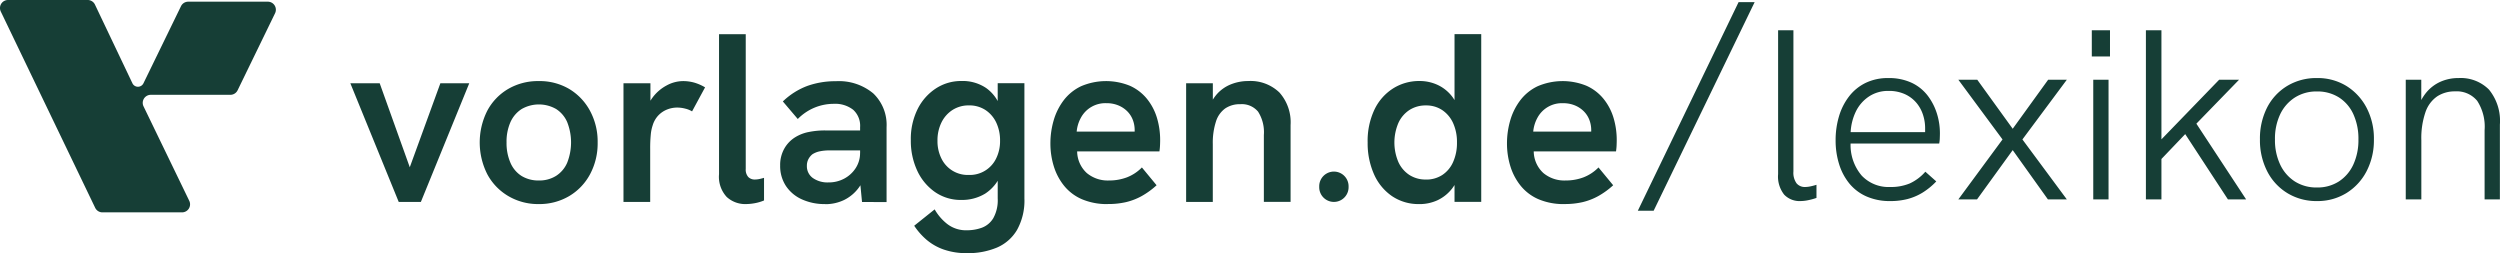 <svg xmlns="http://www.w3.org/2000/svg" width="237" height="24" viewBox="0 0 237 24"><defs><style>.a{fill:#163e36;}.b{fill:#fff;opacity:0;}</style></defs><g transform="translate(-969 -574)"><g transform="translate(-32.592 271.201)"><g transform="translate(372.592 -166.201)"><path class="a" d="M205.167,58.917l-4.586-11.248h2.783l2.852,7.962,2.9-7.962h2.738l-4.586,11.248Z" transform="translate(461.631 429.224)"/><path class="a" d="M280.3,58.087a5.554,5.554,0,0,1-2.875-.753,5.294,5.294,0,0,1-2-2.076,6.671,6.671,0,0,1,0-6.023,5.241,5.241,0,0,1,1.985-2.065,5.6,5.6,0,0,1,2.886-.742,5.527,5.527,0,0,1,2.886.742,5.374,5.374,0,0,1,1.974,2.065,6.131,6.131,0,0,1,.73,3.011,6.2,6.2,0,0,1-.719,3.011,5.318,5.318,0,0,1-1.985,2.076,5.537,5.537,0,0,1-2.886.753m.023-2.236a2.962,2.962,0,0,0,1.62-.433A2.77,2.77,0,0,0,283,54.163a5.246,5.246,0,0,0,0-3.844,2.782,2.782,0,0,0-1.05-1.243,3.291,3.291,0,0,0-3.285.011,2.863,2.863,0,0,0-1.05,1.243,4.581,4.581,0,0,0-.365,1.916,4.678,4.678,0,0,0,.365,1.916,2.768,2.768,0,0,0,1.05,1.255,3.049,3.049,0,0,0,1.665.433" transform="translate(399.771 430.259)"/><path class="a" d="M356.973,57.882V46.634h2.555v3.035l-.479.068a3.528,3.528,0,0,1,.662-1.722,3.991,3.991,0,0,1,1.335-1.164,3.288,3.288,0,0,1,1.563-.422,3.974,3.974,0,0,1,1.05.137,4.4,4.4,0,0,1,1.049.456L363.475,49.3a2.28,2.28,0,0,0-.65-.262,3.074,3.074,0,0,0-.764-.1,2.588,2.588,0,0,0-.947.182,2.336,2.336,0,0,0-.833.559,2.366,2.366,0,0,0-.548.97,3.764,3.764,0,0,0-.171.833,13.672,13.672,0,0,0-.057,1.426v4.974Z" transform="translate(331.133 430.259)"/><path class="a" d="M414.231,35.667a2.589,2.589,0,0,1-1.825-.673,2.806,2.806,0,0,1-.73-2.156V19.56h2.532V32.336a1.046,1.046,0,0,0,.24.764.848.848,0,0,0,.627.239,2.033,2.033,0,0,0,.422-.046q.217-.045.445-.114v2.145a4.12,4.12,0,0,1-.89.262,4.839,4.839,0,0,1-.821.08" transform="translate(285.488 452.679)"/><path class="a" d="M450.94,58.087a5.166,5.166,0,0,1-2.224-.456,3.552,3.552,0,0,1-1.506-1.278,3.425,3.425,0,0,1-.536-1.916,3.158,3.158,0,0,1,.4-1.62,2.988,2.988,0,0,1,1.038-1.072,3.824,3.824,0,0,1,1.277-.491,7.664,7.664,0,0,1,1.529-.148h3.536V53h-3.171a4.3,4.3,0,0,0-.821.08,2.068,2.068,0,0,0-.73.285,1.474,1.474,0,0,0-.376.456,1.318,1.318,0,0,0-.148.639,1.365,1.365,0,0,0,.559,1.152,2.418,2.418,0,0,0,1.494.422,3.082,3.082,0,0,0,1.495-.365,2.923,2.923,0,0,0,1.083-1,2.6,2.6,0,0,0,.411-1.437l.776,1.255a5.393,5.393,0,0,1-.867,2,3.815,3.815,0,0,1-1.415,1.209,4.071,4.071,0,0,1-1.8.4m3.491-.205-.182-1.894v-5.2a2.045,2.045,0,0,0-.662-1.654,2.781,2.781,0,0,0-1.848-.559,4.758,4.758,0,0,0-1.791.354,4.812,4.812,0,0,0-1.608,1.084l-1.415-1.665a6.775,6.775,0,0,1,2.327-1.472,7.872,7.872,0,0,1,2.692-.445,5.082,5.082,0,0,1,3.548,1.152,4.114,4.114,0,0,1,1.266,3.205v7.1Z" transform="translate(256.285 430.259)"/><path class="a" d="M526.832,62.741a6.566,6.566,0,0,1-2.213-.342,5.1,5.1,0,0,1-1.643-.935,6.387,6.387,0,0,1-1.163-1.323l1.939-1.551a4.726,4.726,0,0,0,1.186,1.38,2.894,2.894,0,0,0,1.871.6,4.125,4.125,0,0,0,1.414-.24,2.138,2.138,0,0,0,1.084-.9,3.479,3.479,0,0,0,.422-1.871V54.916l.342.274a3.943,3.943,0,0,1-1.529,1.905,4.217,4.217,0,0,1-2.259.6,4.261,4.261,0,0,1-2.521-.764,5.035,5.035,0,0,1-1.677-2.042,6.686,6.686,0,0,1-.593-2.852,6.367,6.367,0,0,1,.65-2.966,4.986,4.986,0,0,1,1.734-1.951,4.364,4.364,0,0,1,2.407-.7,3.98,3.98,0,0,1,2.327.65,3.723,3.723,0,0,1,1.369,1.814l-.251.342v-2.6h2.532V57.562a5.7,5.7,0,0,1-.7,2.977,4.07,4.07,0,0,1-1.916,1.677,7.085,7.085,0,0,1-2.818.525m.16-7.415a2.77,2.77,0,0,0,2.6-1.574,3.677,3.677,0,0,0,.365-1.666,3.931,3.931,0,0,0-.365-1.734,2.9,2.9,0,0,0-1.027-1.186,2.769,2.769,0,0,0-1.551-.433,2.824,2.824,0,0,0-1.563.433,2.946,2.946,0,0,0-1.049,1.186,3.827,3.827,0,0,0-.376,1.734,3.671,3.671,0,0,0,.365,1.666,2.77,2.77,0,0,0,2.6,1.574" transform="translate(193.854 430.259)"/><path class="a" d="M606.863,58.087a6.061,6.061,0,0,1-2.453-.456,4.423,4.423,0,0,1-1.7-1.278,5.51,5.51,0,0,1-.981-1.859,7.279,7.279,0,0,1-.319-2.156,7.776,7.776,0,0,1,.308-2.179,5.81,5.81,0,0,1,.947-1.905,4.5,4.5,0,0,1,1.643-1.335,6,6,0,0,1,4.643-.046,4.4,4.4,0,0,1,1.608,1.232,5.272,5.272,0,0,1,.947,1.791,7.276,7.276,0,0,1,.308,2.145q0,.16-.011.456a5.333,5.333,0,0,1-.057.593h-7.8a2.829,2.829,0,0,0,.913,2.053,3.1,3.1,0,0,0,2.1.707,4.757,4.757,0,0,0,1.711-.3,4.027,4.027,0,0,0,1.414-.936l1.392,1.688a7.527,7.527,0,0,1-1.415,1.027,5.886,5.886,0,0,1-1.472.57,7.442,7.442,0,0,1-1.722.183m2.464-6.274a2.045,2.045,0,0,0,.057-.365q.011-.182.011-.365a2.709,2.709,0,0,0-.171-.958,2.333,2.333,0,0,0-.513-.81,2.586,2.586,0,0,0-.844-.57,2.855,2.855,0,0,0-1.141-.217,2.627,2.627,0,0,0-2.43,1.381,3.379,3.379,0,0,0-.4,1.312h6.251Z" transform="translate(127.168 430.26)"/><path class="a" d="M679.121,57.882V46.634h2.532v2.487l-.456.114a4.02,4.02,0,0,1,.867-1.6,3.546,3.546,0,0,1,1.335-.912,4.409,4.409,0,0,1,1.608-.3,3.946,3.946,0,0,1,2.955,1.084,4.236,4.236,0,0,1,1.061,3.091v7.278H686.49V51.539a3.615,3.615,0,0,0-.548-2.213,2,2,0,0,0-1.688-.707,2.46,2.46,0,0,0-1.426.4,2.418,2.418,0,0,0-.879,1.243,6.564,6.564,0,0,0-.3,2.145v5.476Z" transform="translate(62.324 430.259)"/><path class="a" d="M755.318,99.722v-.091a1.392,1.392,0,0,1,2.784,0v.091a1.392,1.392,0,0,1-2.784,0" transform="translate(-1.256 387.027)"/><path class="a" d="M787.949,35.667a4.479,4.479,0,0,1-2.612-.764,4.913,4.913,0,0,1-1.7-2.087,7.226,7.226,0,0,1-.593-2.989,6.926,6.926,0,0,1,.65-3.126,4.826,4.826,0,0,1,1.768-2,4.612,4.612,0,0,1,2.487-.7,4.042,4.042,0,0,1,1.768.388,3.7,3.7,0,0,1,1.369,1.129,4.541,4.541,0,0,1,.787,1.814l-.593.023v-7.8h2.532v15.9H791.28V32.336l.684-.16a5.108,5.108,0,0,1-.9,2,3.8,3.8,0,0,1-1.4,1.129,4.072,4.072,0,0,1-1.711.365m.616-2.327a2.766,2.766,0,0,0,1.551-.433,2.841,2.841,0,0,0,1.027-1.232,4.407,4.407,0,0,0,.365-1.848,4.331,4.331,0,0,0-.365-1.837,2.934,2.934,0,0,0-1.027-1.232,2.713,2.713,0,0,0-1.551-.445,2.824,2.824,0,0,0-1.563.433,2.888,2.888,0,0,0-1.049,1.232,4.723,4.723,0,0,0,0,3.7A2.883,2.883,0,0,0,787,32.907a2.821,2.821,0,0,0,1.563.433" transform="translate(-24.391 452.679)"/><path class="a" d="M868.276,58.087a6.061,6.061,0,0,1-2.453-.456,4.423,4.423,0,0,1-1.7-1.278,5.514,5.514,0,0,1-.981-1.859,7.283,7.283,0,0,1-.319-2.156,7.774,7.774,0,0,1,.308-2.179,5.809,5.809,0,0,1,.947-1.905,4.5,4.5,0,0,1,1.643-1.335,6,6,0,0,1,4.643-.046,4.4,4.4,0,0,1,1.608,1.232,5.264,5.264,0,0,1,.947,1.791,7.282,7.282,0,0,1,.308,2.145q0,.16-.011.456a5.319,5.319,0,0,1-.057.593h-7.8a2.829,2.829,0,0,0,.913,2.053,3.1,3.1,0,0,0,2.1.707,4.755,4.755,0,0,0,1.711-.3,4.025,4.025,0,0,0,1.415-.936l1.392,1.688a7.527,7.527,0,0,1-1.415,1.027A5.885,5.885,0,0,1,870,57.9a7.444,7.444,0,0,1-1.723.183m2.464-6.274a2.062,2.062,0,0,0,.057-.365q.011-.182.011-.365a2.711,2.711,0,0,0-.171-.958,2.333,2.333,0,0,0-.513-.81,2.587,2.587,0,0,0-.844-.57,2.857,2.857,0,0,0-1.141-.217,2.627,2.627,0,0,0-2.43,1.381,3.379,3.379,0,0,0-.4,1.312h6.251Z" transform="translate(-90.961 430.26)"/><path class="a" d="M25.391.16H17.842a.762.762,0,0,0-.686.432L13.6,7.895v0a.58.58,0,0,1-1.046,0L9,.432A.762.762,0,0,0,8.31,0L.762,0A.762.762,0,0,0,.075,1.094L9.023,19.7a.762.762,0,0,0,.687.432h7.548a.762.762,0,0,0,.686-1.091L13.606,10.08a.762.762,0,0,1,.686-1.091h7.548a.762.762,0,0,0,.686-.432l3.552-7.306A.762.762,0,0,0,25.391.16" transform="translate(629 469)"/></g><g transform="translate(704.908 194)"><path class="a" d="M9.553,0,0,19.778H1.5L11.076,0Z" transform="translate(451.949 109)"/><path class="a" d="M3.864.161a2.018,2.018,0,0,1-1.541-.61,2.765,2.765,0,0,1-.575-1.943V-16.031H3.2V-2.645a1.71,1.71,0,0,0,.3,1.127,1.011,1.011,0,0,0,.805.345,2.5,2.5,0,0,0,.506-.058q.276-.057.575-.15V-.138A5.8,5.8,0,0,1,4.589.08,3.731,3.731,0,0,1,3.864.161Zm8.51,0a5.444,5.444,0,0,1-2.243-.437A4.38,4.38,0,0,1,8.51-1.495a5.424,5.424,0,0,1-.977-1.84A7.456,7.456,0,0,1,7.2-5.589a7.9,7.9,0,0,1,.322-2.288,5.756,5.756,0,0,1,.955-1.886,4.438,4.438,0,0,1,1.564-1.276,4.8,4.8,0,0,1,2.151-.46,5.072,5.072,0,0,1,2.219.448,4.115,4.115,0,0,1,1.518,1.219A5.459,5.459,0,0,1,16.8-8.142a6.213,6.213,0,0,1,.288,1.863q0,.184-.012.483a2.887,2.887,0,0,1-.057.506h-8.4A4.465,4.465,0,0,0,9.672-2.254a3.5,3.5,0,0,0,2.7,1.081,4.646,4.646,0,0,0,1.851-.334,4.416,4.416,0,0,0,1.484-1.115l1.035.92a6.536,6.536,0,0,1-1.311,1.07,5.339,5.339,0,0,1-1.414.6A6.492,6.492,0,0,1,12.374.161ZM15.64-6.026a1.559,1.559,0,0,0,.046-.379v-.379A4.046,4.046,0,0,0,15.49-8a3.355,3.355,0,0,0-.609-1.127A3.125,3.125,0,0,0,13.8-9.959a3.618,3.618,0,0,0-1.587-.322,3.259,3.259,0,0,0-1.852.529,3.576,3.576,0,0,0-1.23,1.4,5.087,5.087,0,0,0-.506,1.978h7.5ZM18.837,0l4.186-5.681-4.186-5.658h1.794l3.358,4.646,3.358-4.646h1.771L24.909-5.681,29.118,0H27.324L23.989-4.669,20.608,0ZM31.625,0V-11.339h1.449V0Zm-.138-13.547v-2.484h1.725v2.484ZM44.39,0,40.342-6.187l-2.484,2.6V-5.451l5.7-5.888h1.886L41.4-7.176,46.115,0ZM36.616,0V-16.031h1.472V0ZM52.831.161a5.275,5.275,0,0,1-2.794-.747,5.162,5.162,0,0,1-1.92-2.07,6.443,6.443,0,0,1-.69-3.024A6.462,6.462,0,0,1,48.1-8.694a5.1,5.1,0,0,1,1.909-2.058,5.318,5.318,0,0,1,2.817-.748,5.2,5.2,0,0,1,2.795.748,5.319,5.319,0,0,1,1.909,2.058,6.288,6.288,0,0,1,.7,3.013,6.356,6.356,0,0,1-.7,3.024,5.27,5.27,0,0,1-1.921,2.07A5.215,5.215,0,0,1,52.831.161Zm0-1.288A3.736,3.736,0,0,0,54.912-1.7a3.779,3.779,0,0,0,1.368-1.6,5.522,5.522,0,0,0,.483-2.38,5.58,5.58,0,0,0-.483-2.4,3.7,3.7,0,0,0-1.368-1.587,3.793,3.793,0,0,0-2.082-.563,3.793,3.793,0,0,0-2.093.575,3.844,3.844,0,0,0-1.391,1.587,5.394,5.394,0,0,0-.495,2.392,5.412,5.412,0,0,0,.495,2.38,3.829,3.829,0,0,0,1.391,1.6A3.793,3.793,0,0,0,52.831-1.127ZM61.249,0V-11.339h1.472v2.645l-.345.115a4.49,4.49,0,0,1,.851-1.587,3.729,3.729,0,0,1,1.322-.989,4.147,4.147,0,0,1,1.714-.345,3.77,3.77,0,0,1,2.875,1.093,4.679,4.679,0,0,1,1.035,3.323V0H68.724V-6.555a4.5,4.5,0,0,0-.7-2.783,2.507,2.507,0,0,0-2.1-.9,3.029,3.029,0,0,0-1.69.471,2.975,2.975,0,0,0-1.116,1.5,7.562,7.562,0,0,0-.391,2.656V0Z" transform="translate(463.5 127.699)"/></g></g><rect class="b" width="237" height="24" transform="translate(969 574)"/></g></svg>